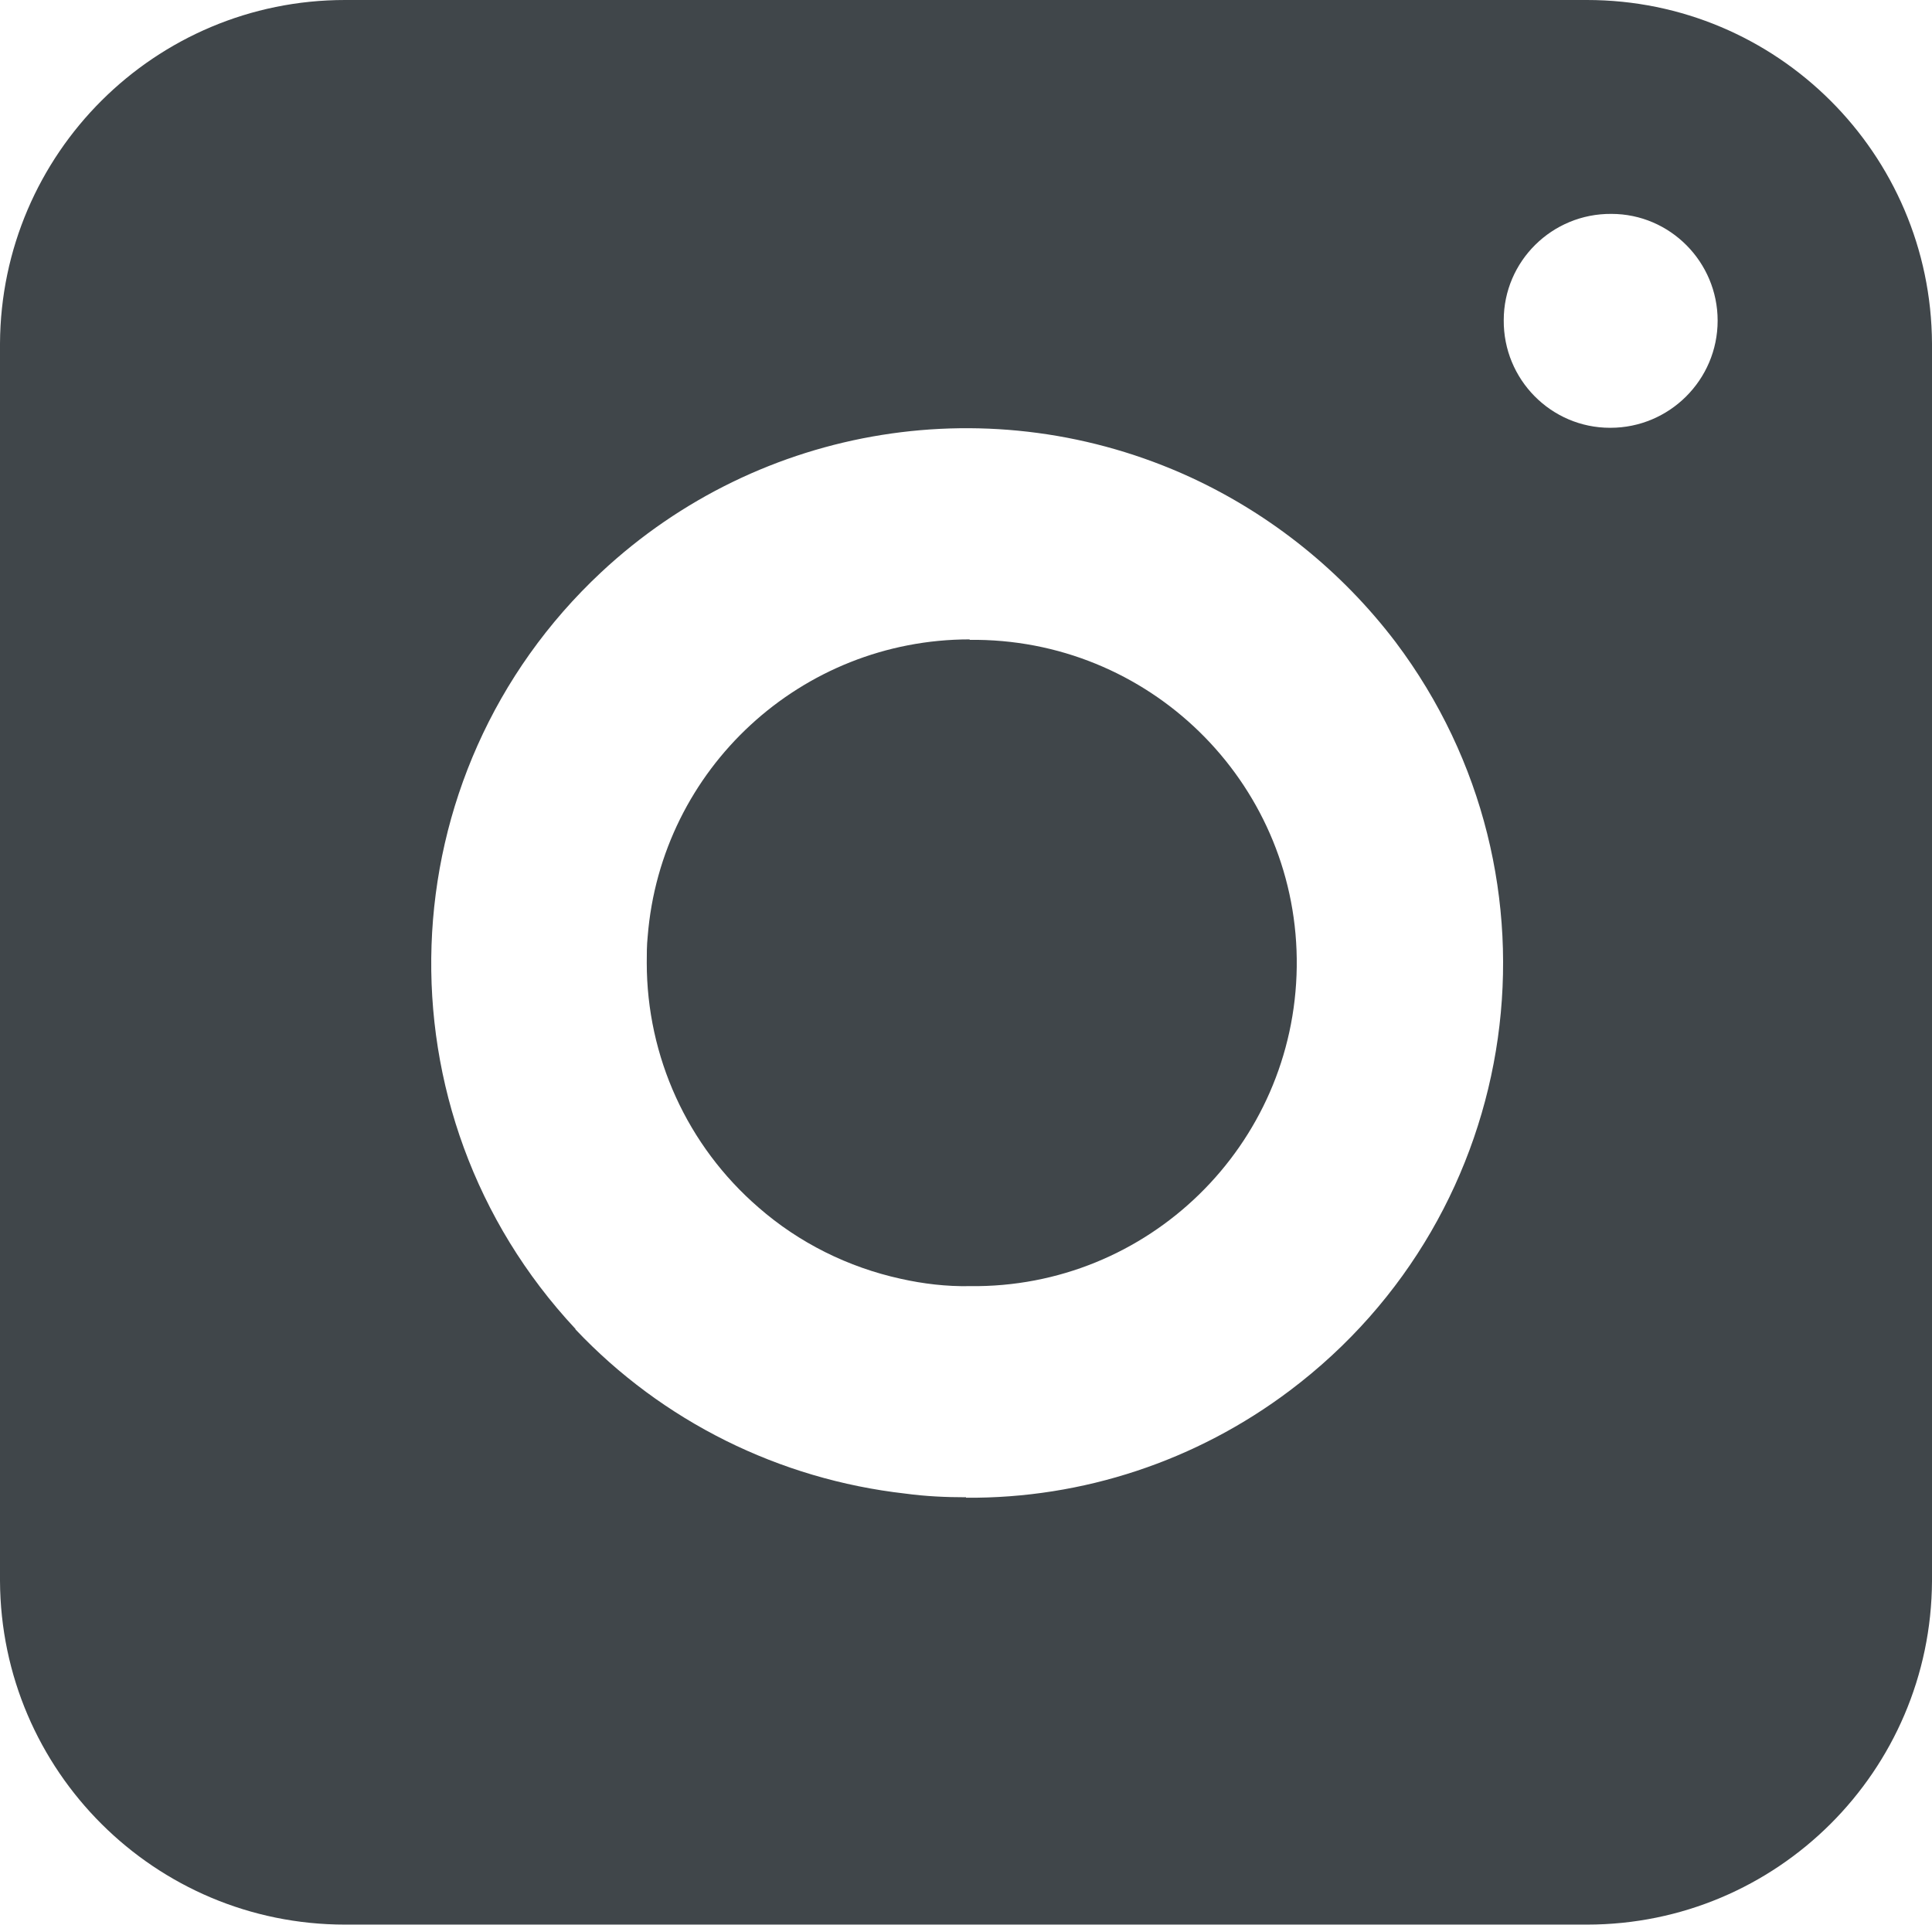 <?xml version="1.0" encoding="UTF-8"?>
<svg xmlns="http://www.w3.org/2000/svg" id="Layer_1" viewBox="0 0 42 41.85">
  <defs>
    <style>.cls-1{fill:none;}.cls-1,.cls-2{stroke-width:0px;}.cls-2{fill:#40464a;}</style>
  </defs>
  <rect class="cls-1" x="0" y="0" width="42" height="42"></rect>
  <g id="Instagram">
    <g id="Group_73">
      <path id="Path_308" class="cls-2" d="M21.08,13.9c-3.66,0-6.71,2.81-7,6.46-.02.19-.02.38-.02.57,0,2.04.88,3.98,2.43,5.32.88.77,1.95,1.3,3.09,1.55.49.11,1,.17,1.5.16,3.88.05,7.06-3.06,7.11-6.94.05-3.88-3.06-7.06-6.94-7.11-.06,0-.11,0-.17,0"></path>
      <path id="Path_309" class="cls-2" d="M34.5,0H7.5C3.37,0,.02,3.34,0,7.47v26.9c.02,4.13,3.37,7.47,7.5,7.47h27c4.13,0,7.48-3.34,7.5-7.47V7.47c-.02-4.13-3.37-7.47-7.5-7.47M21,32.55c-.44,0-.88-.02-1.32-.08-2.74-.31-5.28-1.57-7.17-3.57,0,0,0,0,0-.01-4.39-4.7-4.14-12.06.56-16.45,3.46-3.23,8.52-4.04,12.82-2.06,1.75.81,3.28,2.04,4.45,3.58,3.86,5.13,2.83,12.41-2.3,16.27-2.03,1.53-4.5,2.35-7.04,2.33M35,9.3c-1.28,0-2.32-1.05-2.31-2.34,0-1.28,1.05-2.32,2.34-2.31,1.28,0,2.31,1.05,2.31,2.32,0,1.29-1.05,2.33-2.33,2.33,0,0,0,0,0,0"></path>
    </g>
  </g>
</svg>

